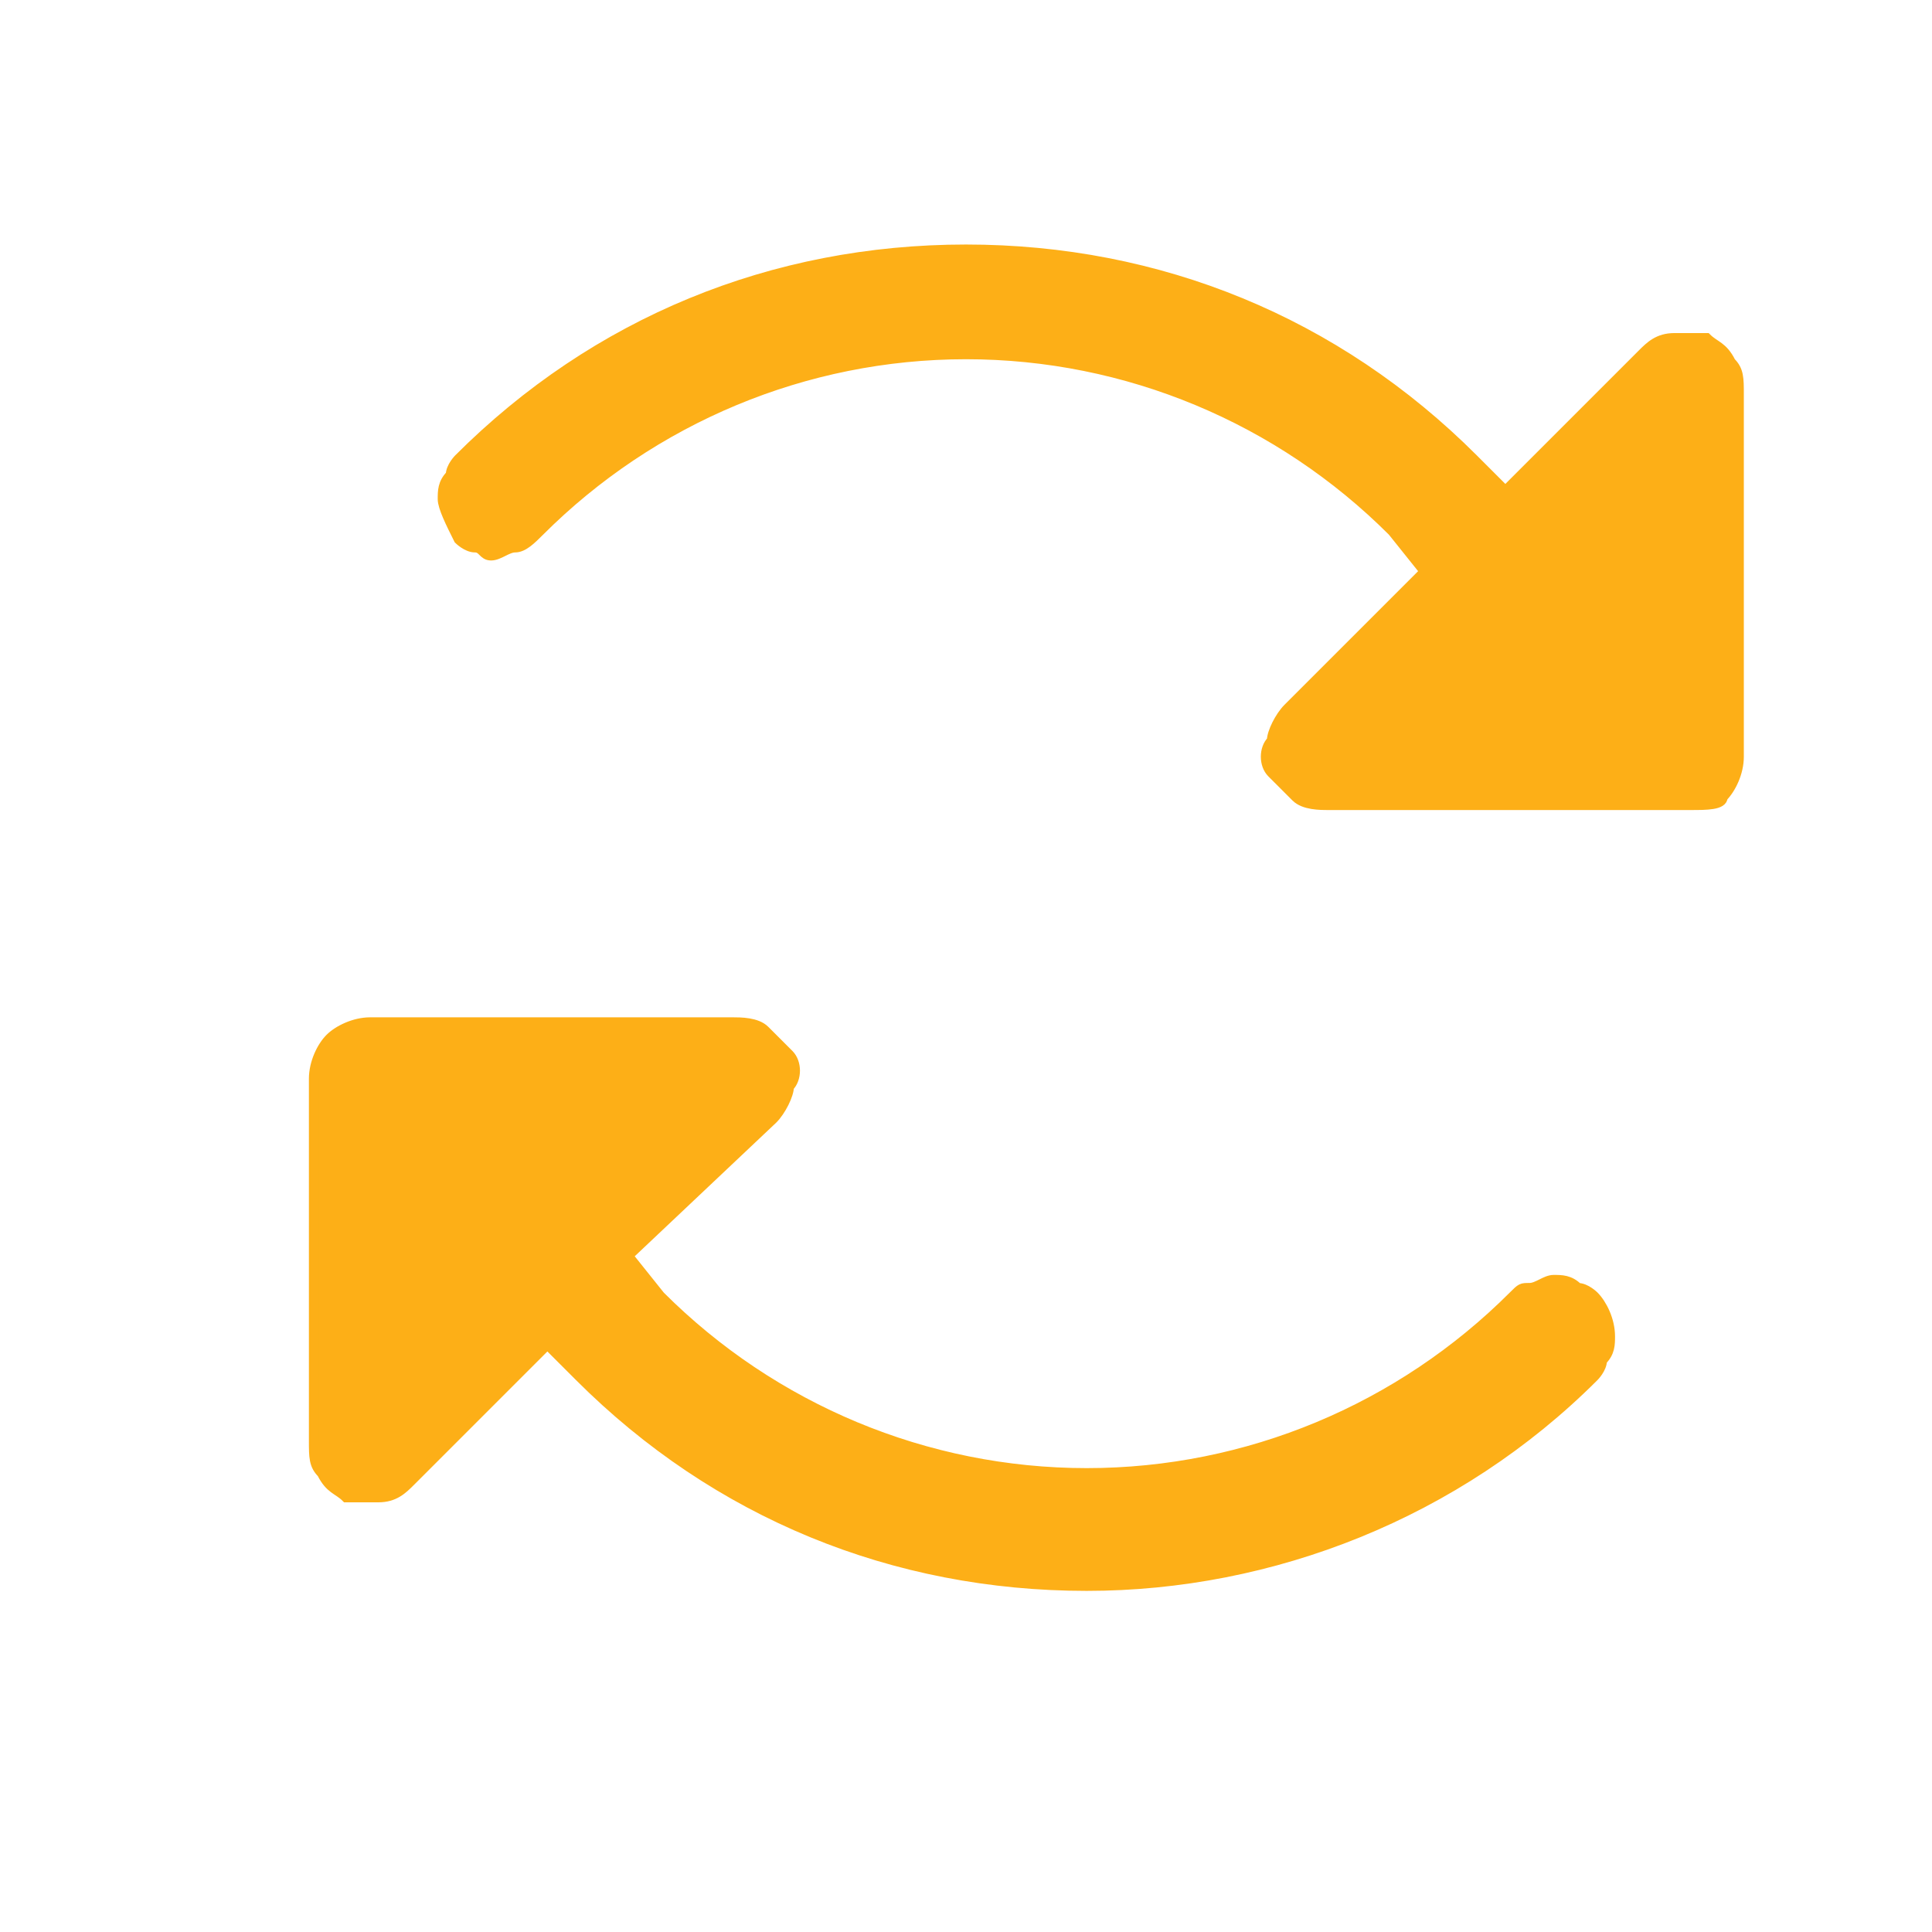 <?xml version="1.0" encoding="UTF-8"?>
<!-- Generator: Adobe Illustrator 26.3.1, SVG Export Plug-In . SVG Version: 6.00 Build 0)  -->
<svg xmlns="http://www.w3.org/2000/svg" xmlns:xlink="http://www.w3.org/1999/xlink" version="1.1" id="Layer_1" x="0px" y="0px" viewBox="0 0 24 24" style="enable-background:new 0 0 24 24;" xml:space="preserve">
<style type="text/css">
	.st0{fill:#FDAF17;stroke:#FDAF17;stroke-width:0.125;}
</style>
<path class="st0" d="M17.7,7.1L17.7,7.1L17.7,7.1l-0.4-0.5v0C15.9,5.2,14,4.4,12,4.4c-2,0-3.9,0.8-5.3,2.2l0,0  C6.6,6.7,6.5,6.8,6.4,6.8c-0.1,0-0.2,0.1-0.3,0.1S6,6.8,5.9,6.8c-0.1,0-0.2-0.1-0.2-0.1C5.6,6.5,5.5,6.3,5.5,6.2  c0-0.1,0-0.2,0.1-0.3c0-0.1,0.1-0.2,0.1-0.2C7.4,4,9.6,3.1,12,3.1c2.4,0,4.6,0.9,6.3,2.6l0.4,0.4l0,0l0,0l1.7-1.7  c0.1-0.1,0.2-0.2,0.4-0.2c0.1,0,0.3,0,0.4,0c0.1,0.1,0.2,0.1,0.3,0.3c0.1,0.1,0.1,0.2,0.1,0.4v4.5c0,0.2-0.1,0.4-0.2,0.5  C21.4,10,21.2,10,21,10h-4.5c-0.1,0-0.3,0-0.4-0.1c-0.1-0.1-0.2-0.2-0.3-0.3c-0.1-0.1-0.1-0.3,0-0.4c0-0.1,0.1-0.3,0.2-0.4l0,0  L17.7,7.1z"></path>
<path class="st0" d="M7.8,15.6L7.8,15.6L7.8,15.6l0.4,0.5v0c1.4,1.4,3.3,2.2,5.3,2.2c2,0,3.9-0.8,5.3-2.2l0,0  c0.1-0.1,0.1-0.1,0.2-0.1c0.1,0,0.2-0.1,0.3-0.1s0.2,0,0.3,0.1c0.1,0,0.2,0.1,0.2,0.1c0.1,0.1,0.2,0.3,0.2,0.5c0,0.1,0,0.2-0.1,0.3  c0,0.1-0.1,0.2-0.1,0.2c-1.7,1.7-4,2.6-6.3,2.6c-2.4,0-4.6-0.9-6.3-2.6l-0.4-0.4l0,0l0,0l-1.7,1.7c-0.1,0.1-0.2,0.2-0.4,0.2  c-0.1,0-0.3,0-0.4,0c-0.1-0.1-0.2-0.1-0.3-0.3c-0.1-0.1-0.1-0.2-0.1-0.4v-4.5c0-0.2,0.1-0.4,0.2-0.5c0.1-0.1,0.3-0.2,0.5-0.2h4.5  c0.1,0,0.3,0,0.4,0.1c0.1,0.1,0.2,0.2,0.3,0.3c0.1,0.1,0.1,0.3,0,0.4c0,0.1-0.1,0.3-0.2,0.4l0,0L7.8,15.6z"></path>
</svg>
